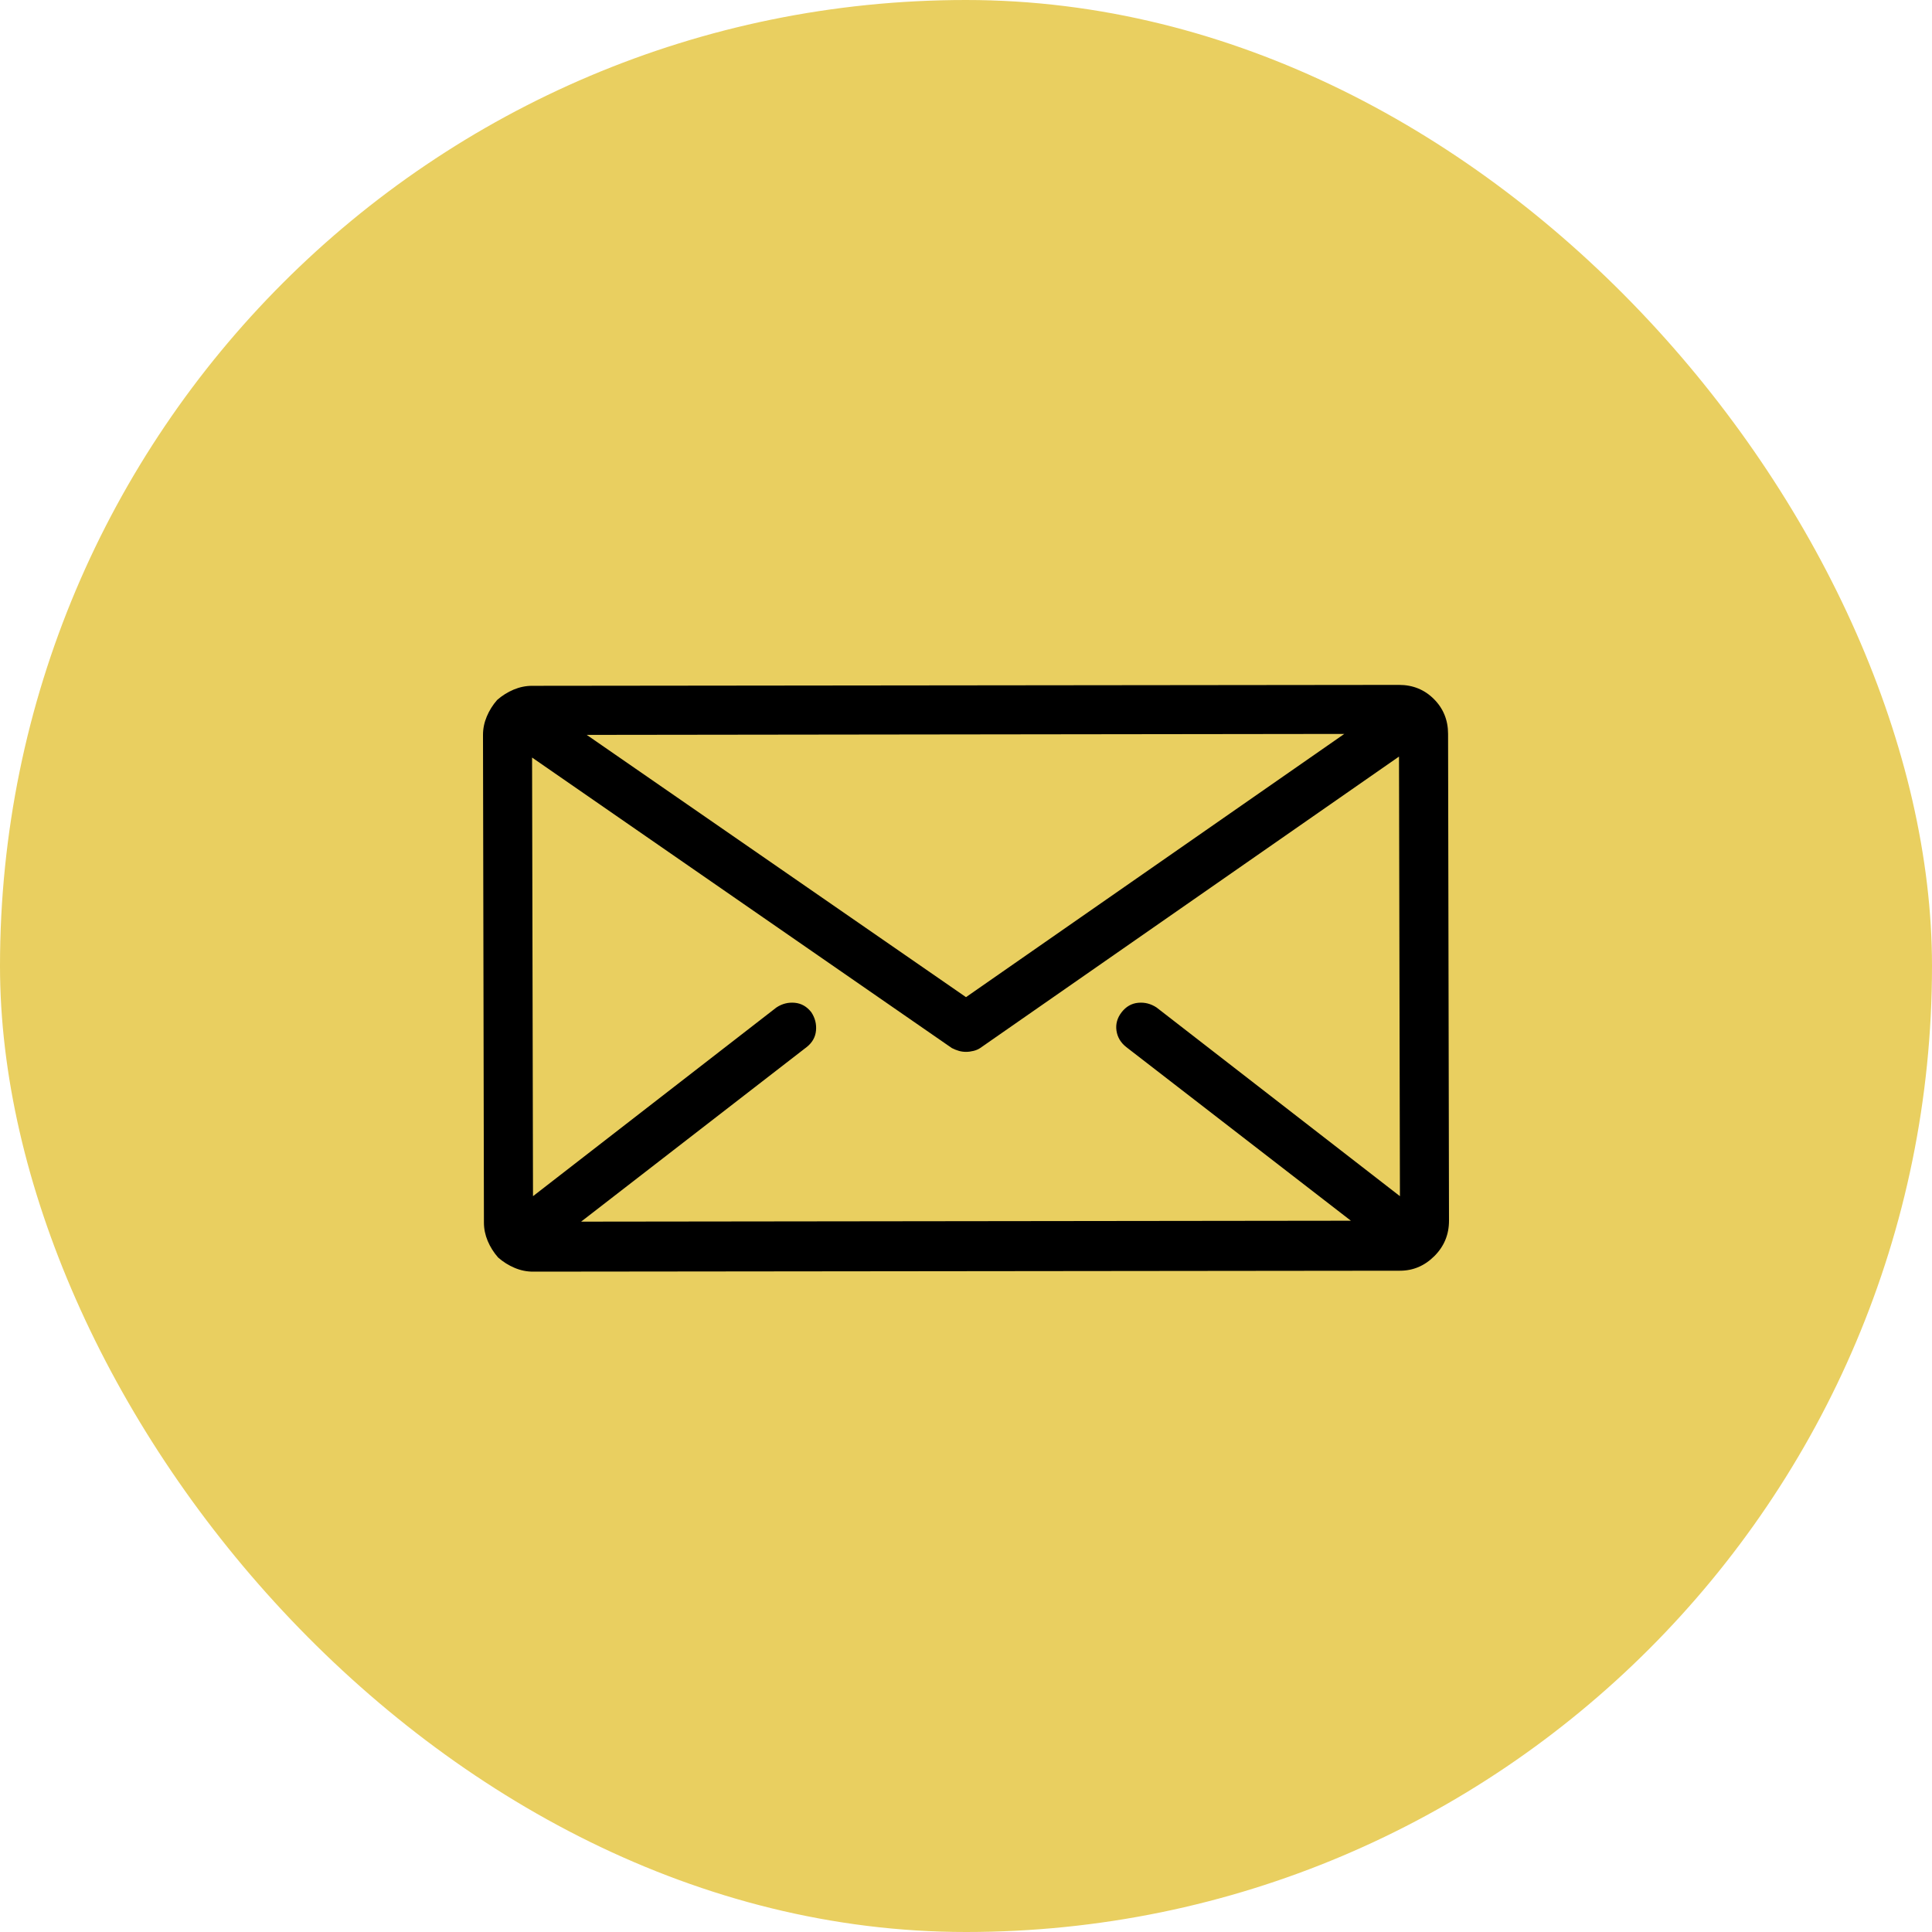 <svg xmlns="http://www.w3.org/2000/svg" width="50" height="50" viewBox="0 0 50 50" fill="none"><rect width="50" height="50" rx="25" fill="#E9CF60"></rect><g clip-path="url(#clip0_191_689)"><path d="M37.476 18.994C37.476 18.636 37.353 18.335 37.109 18.091C36.865 17.847 36.564 17.725 36.206 17.725L13.77 17.749C13.607 17.749 13.448 17.782 13.293 17.847C13.139 17.912 12.996 18.001 12.866 18.115C12.752 18.245 12.663 18.388 12.598 18.543C12.533 18.697 12.5 18.856 12.5 19.019L12.524 31.641C12.524 31.803 12.557 31.962 12.622 32.117C12.687 32.271 12.777 32.414 12.891 32.544C13.021 32.658 13.163 32.747 13.318 32.812C13.473 32.878 13.631 32.91 13.794 32.91L36.23 32.886C36.572 32.886 36.869 32.76 37.122 32.507C37.374 32.255 37.5 31.95 37.5 31.592L37.476 18.994ZM34.79 18.994L25 25.806L15.185 19.019L34.79 18.994ZM29.15 27.1L34.961 31.592L15.039 31.616L20.874 27.1C21.02 26.986 21.102 26.843 21.118 26.672C21.134 26.502 21.094 26.343 20.996 26.196C20.882 26.05 20.74 25.968 20.569 25.952C20.398 25.936 20.239 25.977 20.093 26.074L13.794 30.957L13.77 19.605L24.634 27.124C24.699 27.157 24.76 27.181 24.817 27.197C24.874 27.213 24.935 27.222 25 27.222C25.065 27.222 25.13 27.213 25.195 27.197C25.26 27.181 25.317 27.157 25.366 27.124L36.206 19.58L36.23 30.957L29.932 26.074C29.785 25.977 29.627 25.936 29.456 25.952C29.285 25.968 29.142 26.05 29.028 26.196C28.914 26.343 28.87 26.502 28.894 26.672C28.919 26.843 29.004 26.986 29.15 27.1Z" fill="black"></path></g><defs><clipPath id="clip0_191_689"><rect width="25" height="25" fill="white" transform="matrix(1 0 0 -1 12.5 37.5)"></rect></clipPath></defs></svg>